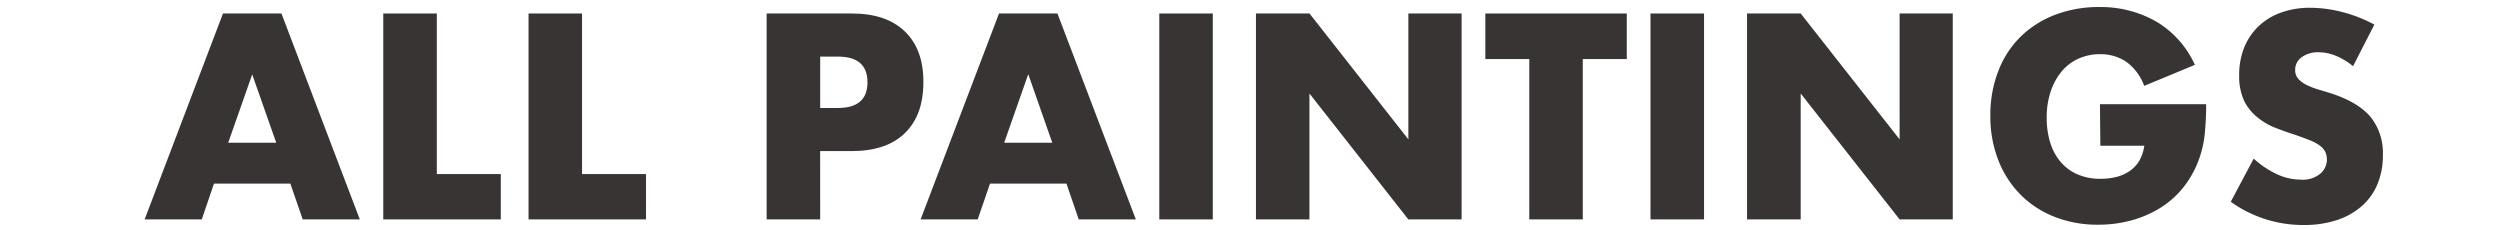 <svg id="Layer_1" data-name="Layer 1" xmlns="http://www.w3.org/2000/svg" viewBox="0 0 508 46.8"><defs><style>.cls-1{isolation:isolate;}.cls-2{fill:#383434;}</style></defs><title>allpaintings</title><g class="cls-1"><path class="cls-2" d="M59,37.31H43.48L41,44.58H29.39L45.31,2.74H57.19L73.11,44.58H61.51ZM56.13,29,51.25,15.12,46.37,29Z"/><path class="cls-2" d="M88.76,2.74V35.37h13v9.21H77.88V2.74Z"/><path class="cls-2" d="M118.27,2.74V35.37h13v9.21H107.4V2.74Z"/><path class="cls-2" d="M166.66,44.58H155.78V2.74h17.31q7,0,10.79,3.66t3.75,10.32q0,6.66-3.75,10.32t-10.79,3.66h-6.44Zm0-22.64h3.61q6,0,6-5.22t-6-5.22h-3.61Z"/><path class="cls-2" d="M216.7,37.31H201.17l-2.5,7.27h-11.6L203,2.74h11.87L230.8,44.58H219.2ZM213.82,29l-4.88-13.93L204.05,29Z"/><path class="cls-2" d="M246.44,2.74V44.58H235.57V2.74Z"/><path class="cls-2" d="M255.21,44.58V2.74h10.88l20.09,25.58V2.74H297V44.58H286.17L266.08,19V44.58Z"/><path class="cls-2" d="M321.62,12V44.58H310.75V12h-8.93V2.74h28.74V12Z"/><path class="cls-2" d="M346.26,2.74V44.58H335.38V2.74Z"/><path class="cls-2" d="M355,44.58V2.74H365.9L386,28.32V2.74H396.8V44.58H386L365.9,19V44.58Z"/><path class="cls-2" d="M426.71,21.17h21.58a60.05,60.05,0,0,1-.28,6,21.47,21.47,0,0,1-1.11,5,20.14,20.14,0,0,1-3.16,5.8,18.49,18.49,0,0,1-4.69,4.22,22,22,0,0,1-5.91,2.58,25.35,25.35,0,0,1-6.77.89,23.77,23.77,0,0,1-8.91-1.61,20.07,20.07,0,0,1-6.91-4.52,20.49,20.49,0,0,1-4.5-7,24.35,24.35,0,0,1-1.61-9,24.58,24.58,0,0,1,1.58-9,19.68,19.68,0,0,1,4.49-7,20.44,20.44,0,0,1,7-4.49,24.91,24.91,0,0,1,9.16-1.61A22.7,22.7,0,0,1,438.2,4.41,19.6,19.6,0,0,1,446,13.18L435.7,17.45A10.5,10.5,0,0,0,432,12.51a9.4,9.4,0,0,0-5.24-1.5,10.52,10.52,0,0,0-4.44.92,9.61,9.61,0,0,0-3.41,2.61,12.53,12.53,0,0,0-2.22,4.08,16.58,16.58,0,0,0-.8,5.33,16.85,16.85,0,0,0,.69,4.94,11.13,11.13,0,0,0,2.08,3.94,9.37,9.37,0,0,0,3.44,2.58,11.61,11.61,0,0,0,4.77.92,13.18,13.18,0,0,0,3.11-.36,8.2,8.2,0,0,0,2.69-1.17,6.63,6.63,0,0,0,2-2.08,8.33,8.33,0,0,0,1.05-3.11h-8.93Z"/><path class="cls-2" d="M478.14,13.45a13.45,13.45,0,0,0-3.55-2.14,9.44,9.44,0,0,0-3.44-.69,5.58,5.58,0,0,0-3.44,1,3.11,3.11,0,0,0-1.33,2.61,2.6,2.6,0,0,0,.67,1.83,5.8,5.8,0,0,0,1.75,1.25,14.82,14.82,0,0,0,2.44.92q1.36.39,2.69.83,5.33,1.78,7.8,4.74a11.71,11.71,0,0,1,2.47,7.74,15.08,15.08,0,0,1-1.08,5.83,12.16,12.16,0,0,1-3.16,4.47,14.58,14.58,0,0,1-5.1,2.88,21.28,21.28,0,0,1-6.85,1A25.2,25.2,0,0,1,453.29,41l4.66-8.77a18.89,18.89,0,0,0,4.83,3.22,11.6,11.6,0,0,0,4.72,1.05,5.63,5.63,0,0,0,4-1.22,3.78,3.78,0,0,0,1-4.41,3.55,3.55,0,0,0-1.11-1.28,8.89,8.89,0,0,0-2-1.08q-1.25-.5-3-1.11-2.11-.67-4.13-1.47a13,13,0,0,1-3.61-2.14A9.92,9.92,0,0,1,456,20.47a11.87,11.87,0,0,1-1-5.13,14.82,14.82,0,0,1,1-5.63,12.51,12.51,0,0,1,2.89-4.33,12.86,12.86,0,0,1,4.55-2.8,17.19,17.19,0,0,1,6-1,26.36,26.36,0,0,1,6.49.86A28.69,28.69,0,0,1,482.47,5Z"/></g></svg>